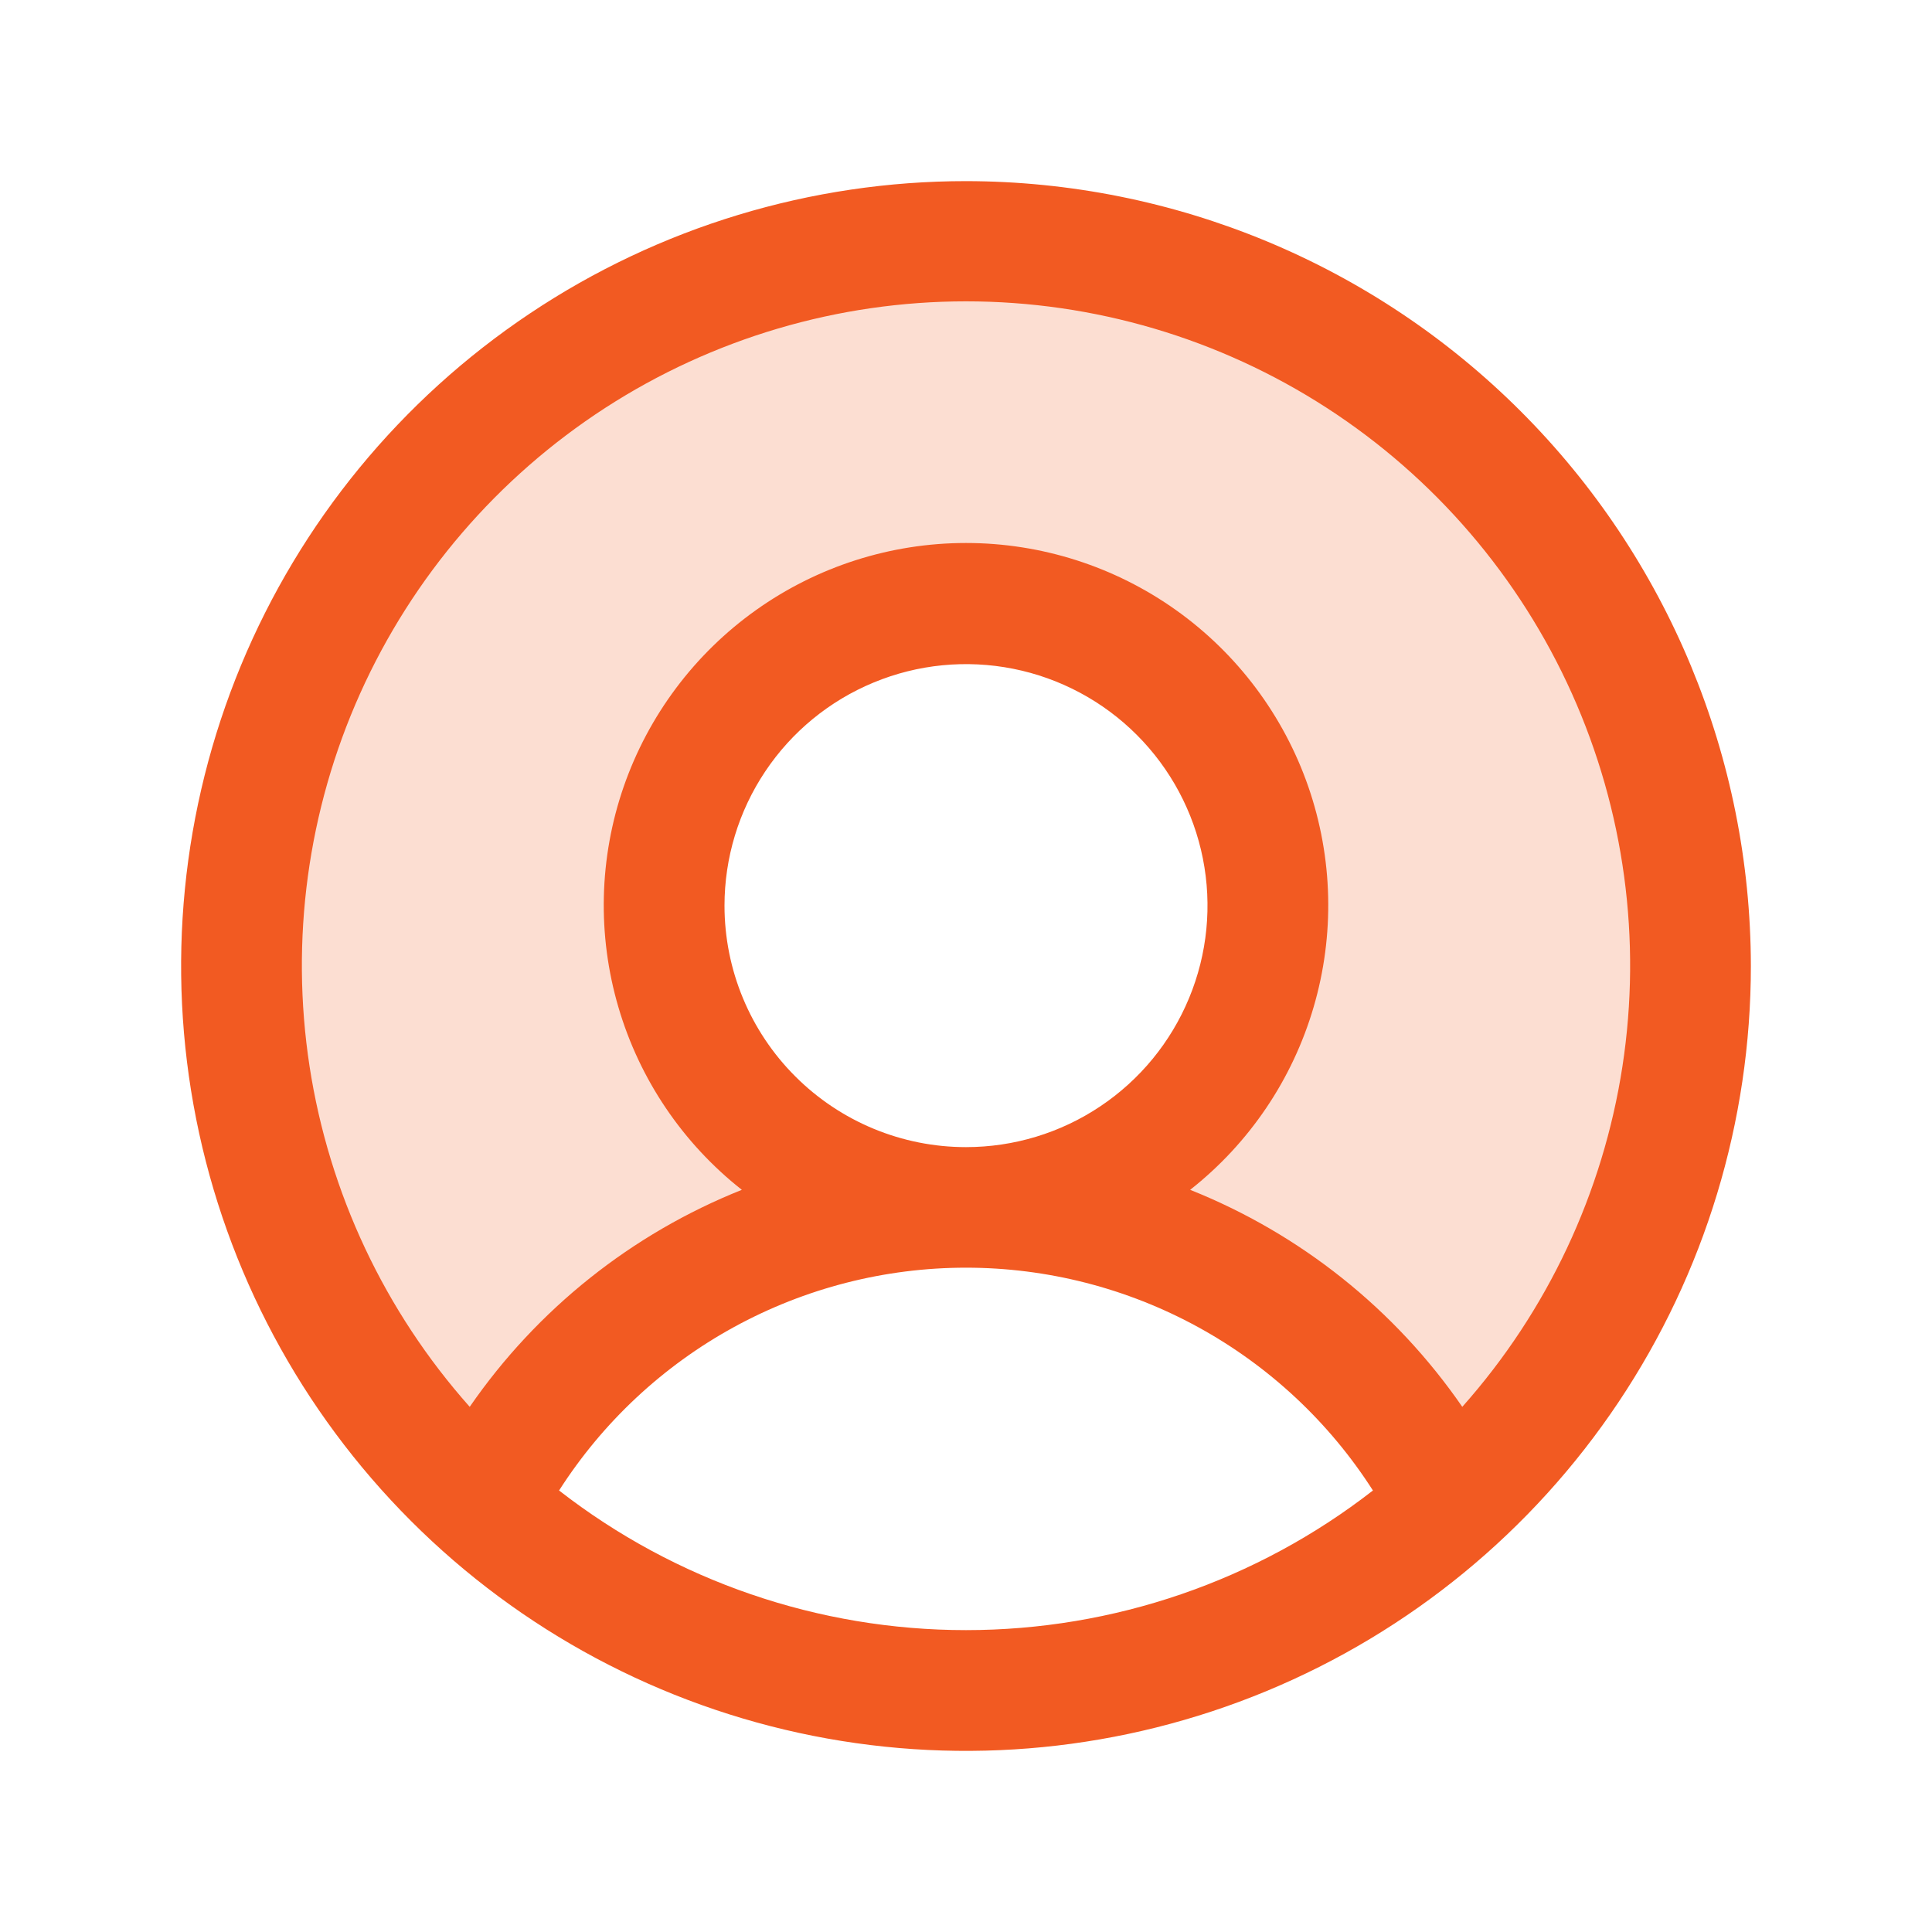 <svg width="40" height="40" viewBox="0 0 40 40" fill="none" xmlns="http://www.w3.org/2000/svg">
<path opacity="0.2" d="M35 20C35.002 22.104 34.561 24.184 33.705 26.106C32.849 28.027 31.597 29.747 30.031 31.152C29.09 29.3 27.655 27.745 25.884 26.66C24.113 25.574 22.077 25 20 25C21.236 25 22.445 24.634 23.472 23.947C24.5 23.26 25.301 22.284 25.774 21.142C26.247 20 26.371 18.743 26.13 17.531C25.889 16.318 25.294 15.205 24.419 14.331C23.545 13.457 22.432 12.861 21.219 12.62C20.007 12.379 18.75 12.503 17.608 12.976C16.466 13.449 15.49 14.25 14.803 15.278C14.117 16.305 13.75 17.514 13.75 18.75C13.75 20.408 14.409 21.997 15.581 23.169C16.753 24.341 18.342 25 20 25C17.923 25 15.886 25.574 14.116 26.66C12.345 27.745 10.91 29.3 9.969 31.152C8.11 29.48 6.698 27.369 5.863 25.013C5.027 22.656 4.794 20.128 5.184 17.658C5.574 15.188 6.575 12.856 8.097 10.871C9.618 8.887 11.612 7.315 13.896 6.298C16.18 5.28 18.682 4.85 21.174 5.045C23.667 5.241 26.071 6.057 28.168 7.418C30.265 8.78 31.989 10.644 33.182 12.842C34.375 15.039 35 17.5 35 20Z" fill="#F25A22"/>
<path d="M20 3.75C16.786 3.75 13.644 4.703 10.972 6.489C8.3 8.274 6.217 10.812 4.987 13.781C3.757 16.751 3.435 20.018 4.062 23.17C4.689 26.322 6.237 29.218 8.51 31.491C10.782 33.763 13.678 35.311 16.83 35.938C19.982 36.565 23.249 36.243 26.219 35.013C29.188 33.783 31.726 31.7 33.511 29.028C35.297 26.356 36.25 23.214 36.25 20C36.245 15.692 34.532 11.561 31.485 8.515C28.439 5.468 24.308 3.755 20 3.75ZM11.575 30.859C12.479 29.445 13.725 28.281 15.197 27.475C16.67 26.669 18.321 26.246 20 26.246C21.679 26.246 23.33 26.669 24.803 27.475C26.275 28.281 27.521 29.445 28.425 30.859C26.016 32.733 23.052 33.75 20 33.75C16.948 33.75 13.984 32.733 11.575 30.859ZM15 18.75C15 17.761 15.293 16.794 15.843 15.972C16.392 15.15 17.173 14.509 18.087 14.131C19 13.752 20.006 13.653 20.976 13.846C21.945 14.039 22.836 14.515 23.535 15.214C24.235 15.914 24.711 16.805 24.904 17.774C25.097 18.744 24.998 19.75 24.619 20.663C24.241 21.577 23.6 22.358 22.778 22.907C21.956 23.457 20.989 23.75 20 23.75C18.674 23.75 17.402 23.223 16.465 22.285C15.527 21.348 15 20.076 15 18.75ZM30.275 29.127C28.881 27.106 26.921 25.544 24.641 24.634C25.865 23.67 26.759 22.348 27.197 20.851C27.636 19.355 27.597 17.76 27.087 16.287C26.576 14.814 25.619 13.536 24.349 12.632C23.079 11.728 21.559 11.242 20 11.242C18.441 11.242 16.921 11.728 15.651 12.632C14.381 13.536 13.424 14.814 12.913 16.287C12.403 17.76 12.364 19.355 12.803 20.851C13.241 22.348 14.135 23.67 15.359 24.634C13.079 25.544 11.119 27.106 9.725 29.127C7.963 27.146 6.812 24.698 6.409 22.077C6.007 19.457 6.37 16.776 7.456 14.358C8.542 11.94 10.304 9.887 12.529 8.446C14.755 7.006 17.349 6.239 20 6.239C22.651 6.239 25.245 7.006 27.471 8.446C29.697 9.887 31.458 11.94 32.544 14.358C33.63 16.776 33.993 19.457 33.591 22.077C33.188 24.698 32.037 27.146 30.275 29.127Z" fill="#F25A22"/>
</svg>
